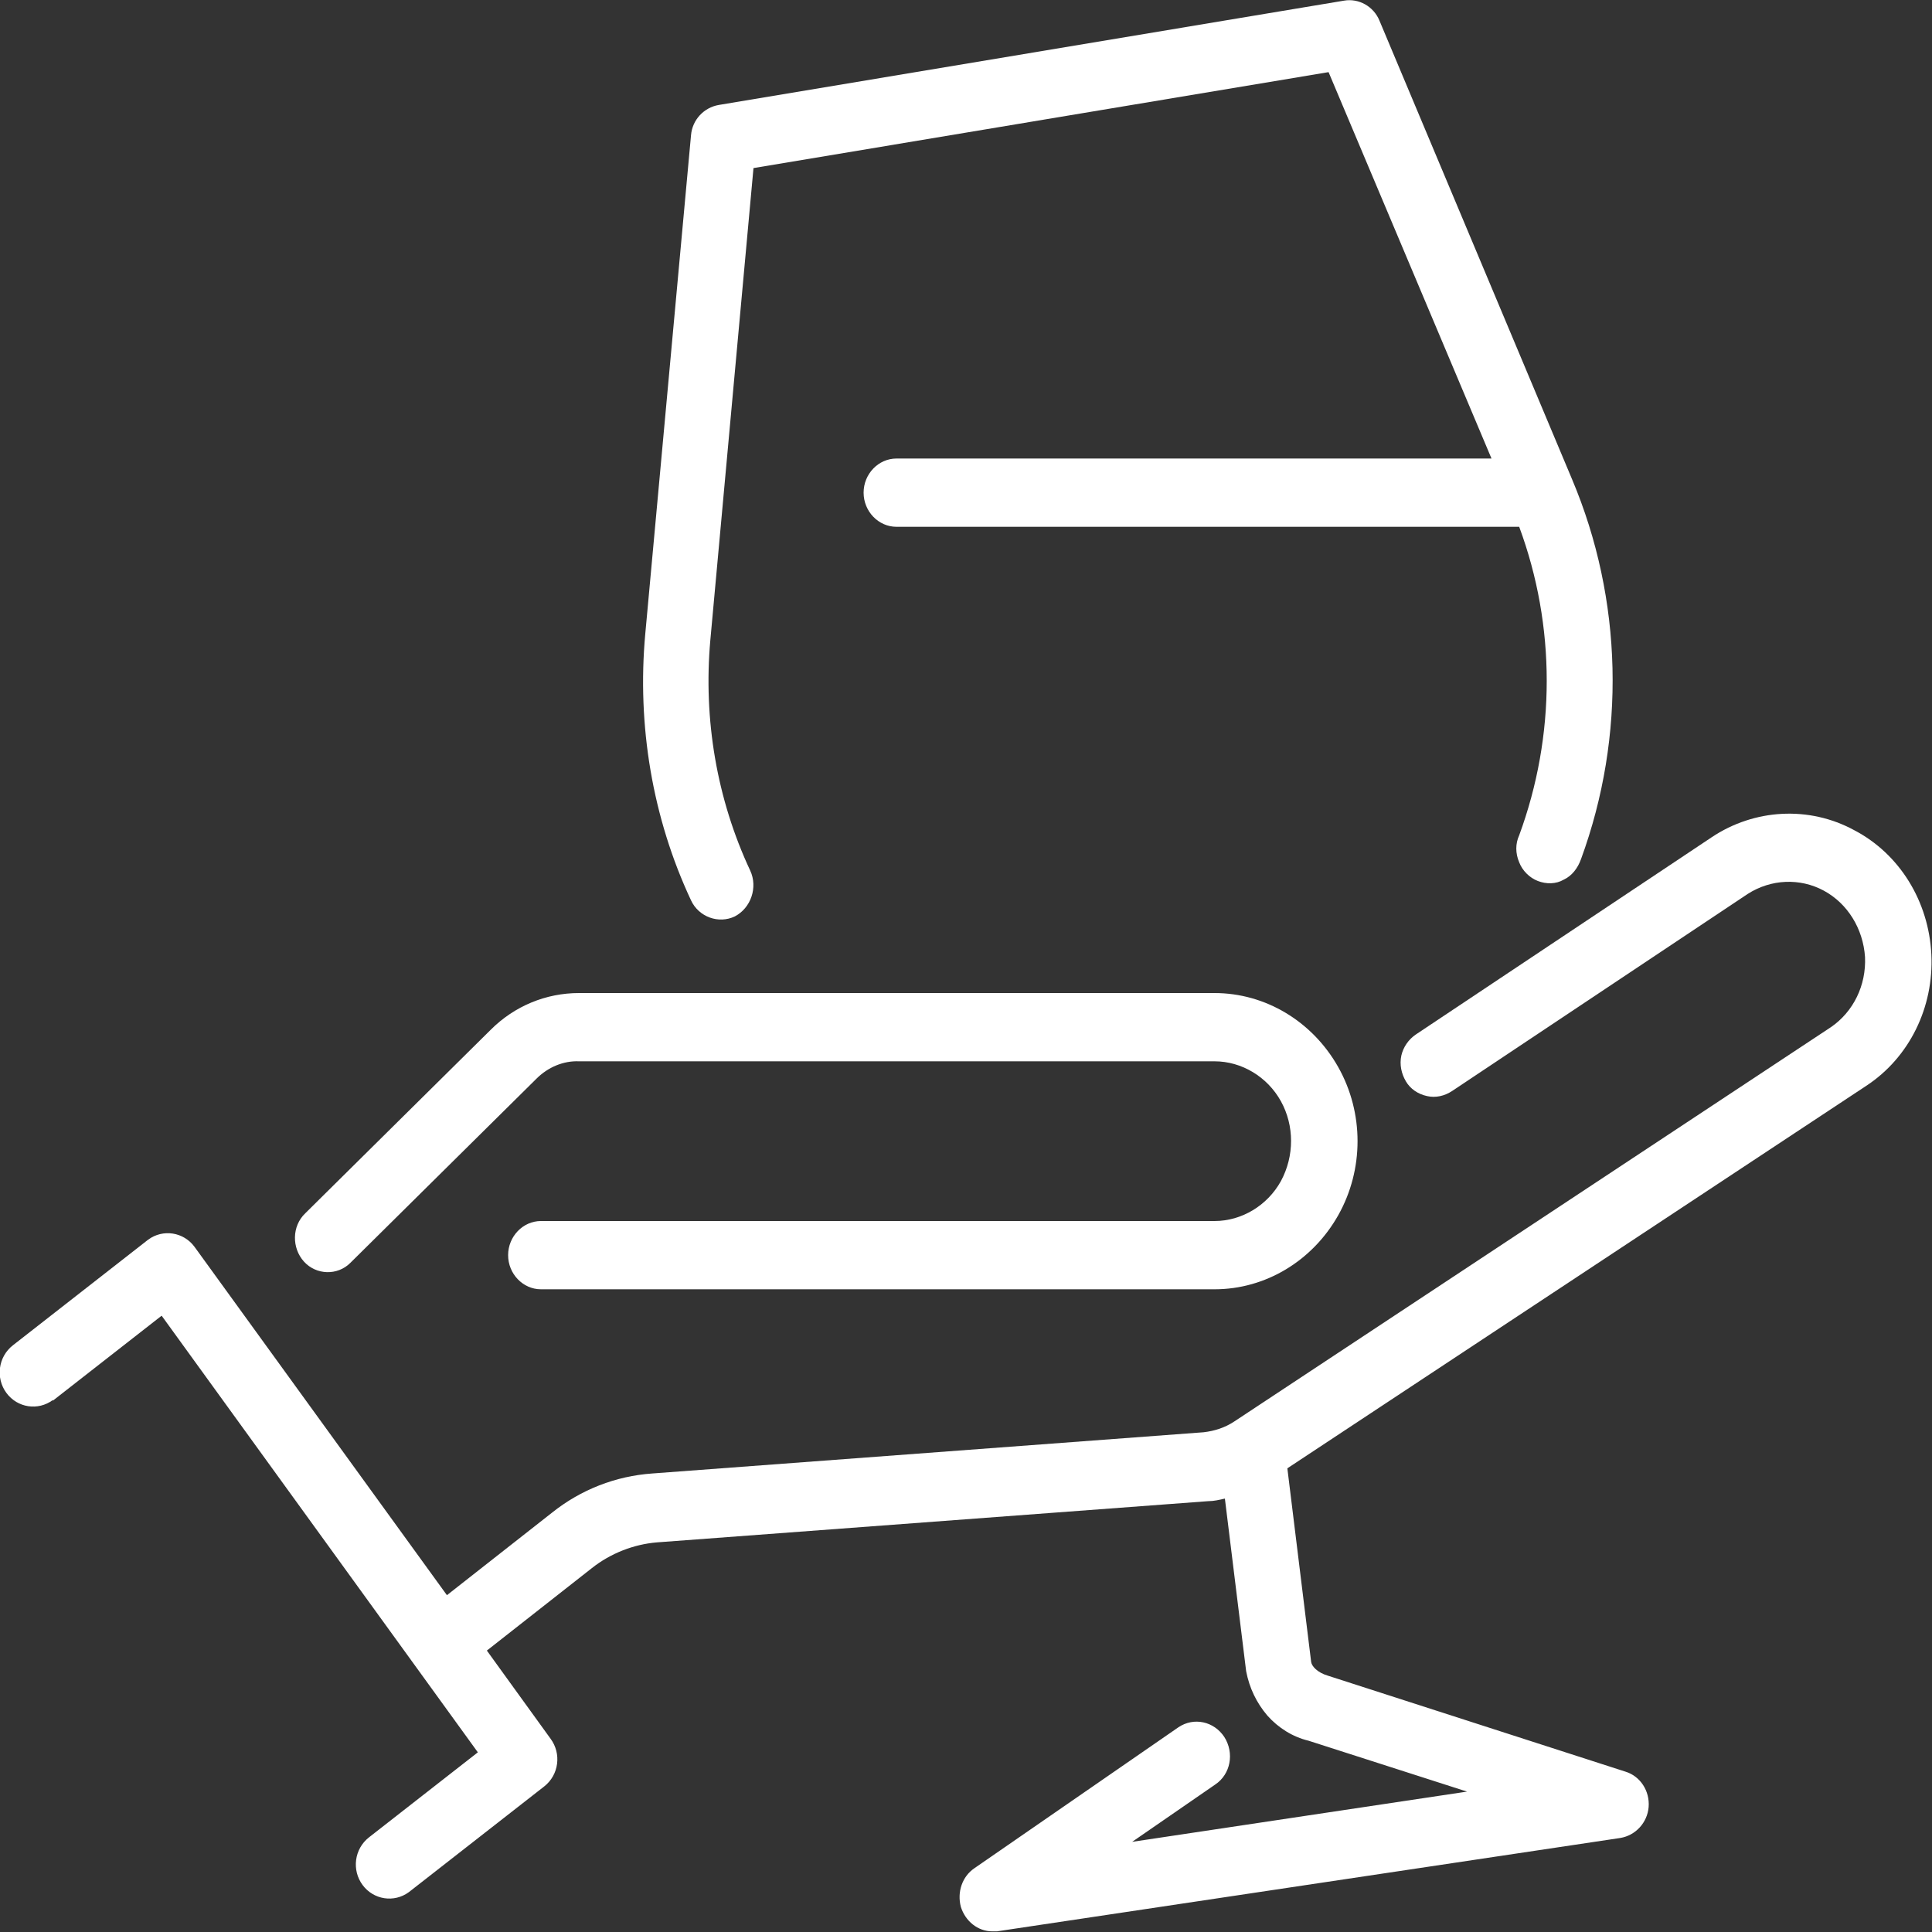 <?xml version="1.0" encoding="UTF-8"?>
<svg id="Capa_1" data-name="Capa 1" xmlns="http://www.w3.org/2000/svg" xmlns:xlink="http://www.w3.org/1999/xlink" viewBox="0 0 30 30">
  <rect x="0" y="0" width="30" height="30" fill="#333333" stroke="none"/>
  <defs>
    <style>
      .cls-1 {
        clip-path: url(#clippath);
      }

      .cls-2 {
        fill: none;
      }

      .cls-2, .cls-3 {
        stroke-width: 0px;
      }

      .cls-3 {
        fill: #fff;
      }
    </style>
    <clipPath id="clippath">
      <rect class="cls-2" y="0" width="30" height="30"/>
    </clipPath>
  </defs>
  <g class="cls-1">
    <g>
      <path class="cls-3" d="M5.45,19.6l2.88-2.85c.18-.18.42-.28.66-.27h9.87c.42,0,.82.24,1.03.62.21.38.21.85,0,1.24-.21.38-.61.62-1.03.62h-10.46c-.28,0-.51.24-.51.53s.23.53.51.53h10.46c.79,0,1.52-.44,1.92-1.15.4-.71.4-1.59,0-2.3-.4-.71-1.13-1.15-1.92-1.15h-9.87c-.51,0-1,.2-1.37.57l-2.88,2.85c-.21.2-.21.54-.02.75.19.21.52.22.72.02h0Z"/>
      <path class="cls-3" d="M.82,21.75l1.69-1.32,4.91,6.78-1.69,1.32c-.23.18-.27.51-.1.74.17.23.49.28.72.11l2.1-1.64c.23-.18.27-.51.1-.74l-.99-1.37,1.63-1.28c.29-.23.65-.37,1.01-.4l8.56-.64c.09,0,.17-.02.26-.04l.33,2.68c.05.26.16.49.33.69.17.19.39.33.64.39l2.46.79-5.2.78,1.29-.89c.24-.16.3-.49.14-.74-.16-.24-.47-.31-.71-.15l-3.17,2.19c-.19.13-.27.37-.21.6.07.22.26.38.49.38.02,0,.05,0,.07,0l9.68-1.45c.24-.04.42-.24.44-.48.02-.25-.13-.48-.36-.55l-4.62-1.49c-.17-.05-.25-.15-.26-.21l-.37-3.01,8.99-5.94c.67-.44,1.05-1.22,1.01-2.04-.04-.82-.49-1.56-1.2-1.93-.7-.38-1.55-.33-2.21.11l-4.59,3.06c-.12.08-.2.2-.23.33-.03.14,0,.28.07.4.07.12.19.2.33.23.13.03.27,0,.39-.08l4.59-3.06c.36-.23.81-.25,1.18-.05.37.2.61.59.64,1.03.02.44-.18.85-.53,1.09l-9.26,6.12c-.15.1-.31.15-.48.17l-8.56.64c-.57.04-1.11.25-1.56.61l-1.63,1.28-3.92-5.41c-.17-.23-.49-.28-.72-.11l-2.1,1.64c-.23.18-.27.51-.1.74.17.23.49.28.72.11Z"/>
      <path class="cls-3" d="M10.73,2.1l-.71,7.74c-.13,1.42.11,2.86.71,4.14.12.26.43.37.68.25.25-.13.36-.45.24-.71-.52-1.11-.73-2.35-.62-3.58l.67-7.33,8.93-1.49,2.53,6h-9.24c-.28,0-.51.24-.51.53s.23.53.51.53h9.67c.57,1.54.57,3.24,0,4.79-.06.13-.06.28,0,.42.05.13.16.24.29.29.13.05.28.05.4-.02.13-.06.22-.18.27-.32.7-1.91.65-4.03-.14-5.9h0S21.42.32,21.42.32c-.09-.22-.32-.35-.55-.31l-9.71,1.62c-.23.04-.41.23-.43.47h0Z"/>
    </g>
  </g>
</svg>